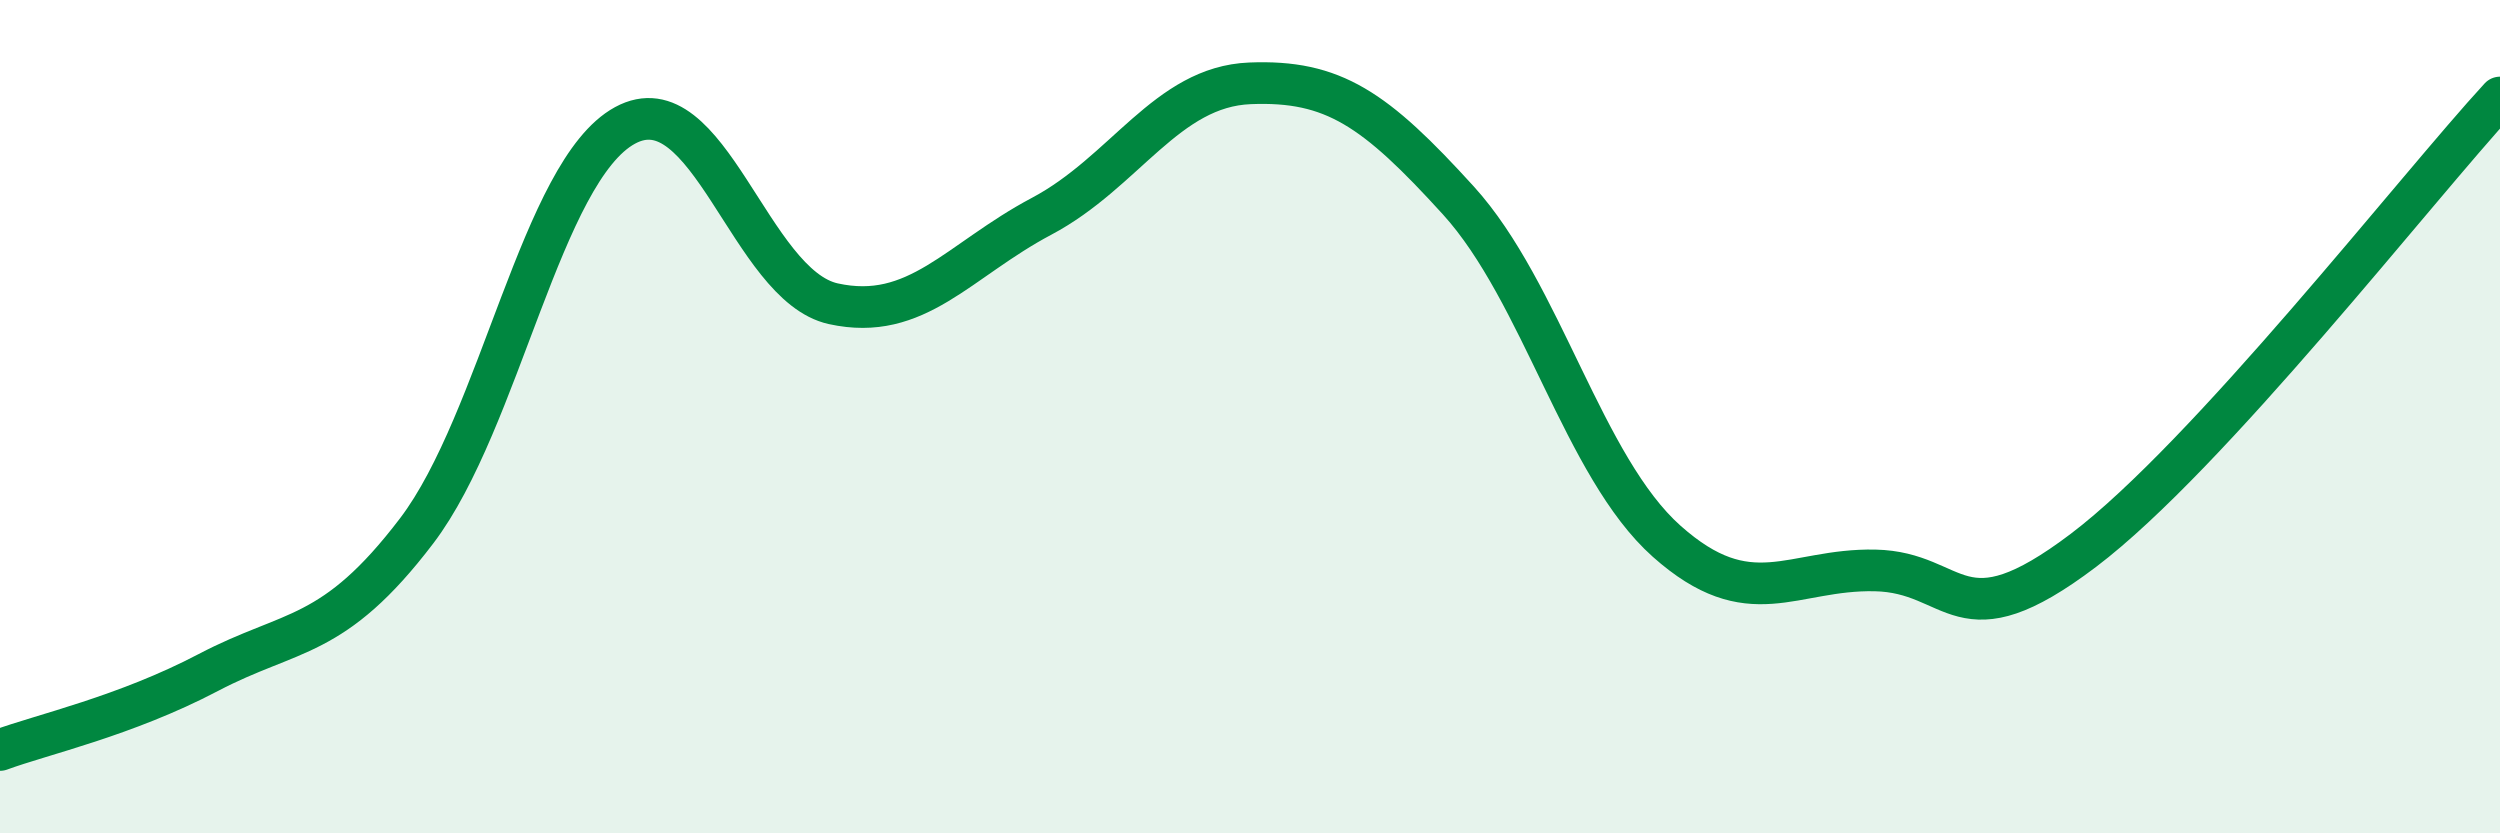 
    <svg width="60" height="20" viewBox="0 0 60 20" xmlns="http://www.w3.org/2000/svg">
      <path
        d="M 0,18 C 1,17.63 3,17.19 5,16.14 C 7,15.09 8,15.37 10,12.74 C 12,10.11 13,4.1 15,3.01 C 17,1.92 18,6.85 20,7.29 C 22,7.73 23,6.25 25,5.19 C 27,4.13 28,2.08 30,2 C 32,1.92 33,2.61 35,4.81 C 37,7.01 38,11.21 40,12.99 C 42,14.77 43,13.65 45,13.69 C 47,13.73 47,15.48 50,13.21 C 53,10.94 58,4.51 60,2.34L60 20L0 20Z"
        fill="#008740"
        opacity="0.1"
        stroke-linecap="round"
        stroke-linejoin="round"
      />
      <path
        d="M 0,18 C 1,17.63 3,17.19 5,16.14 C 7,15.09 8,15.37 10,12.74 C 12,10.11 13,4.1 15,3.01 C 17,1.92 18,6.85 20,7.29 C 22,7.73 23,6.25 25,5.19 C 27,4.13 28,2.08 30,2 C 32,1.92 33,2.61 35,4.81 C 37,7.01 38,11.21 40,12.99 C 42,14.77 43,13.65 45,13.69 C 47,13.73 47,15.48 50,13.21 C 53,10.94 58,4.51 60,2.34"
        stroke="#008740"
        stroke-width="1"
        fill="none"
        stroke-linecap="round"
        stroke-linejoin="round"
      />
    </svg>
  